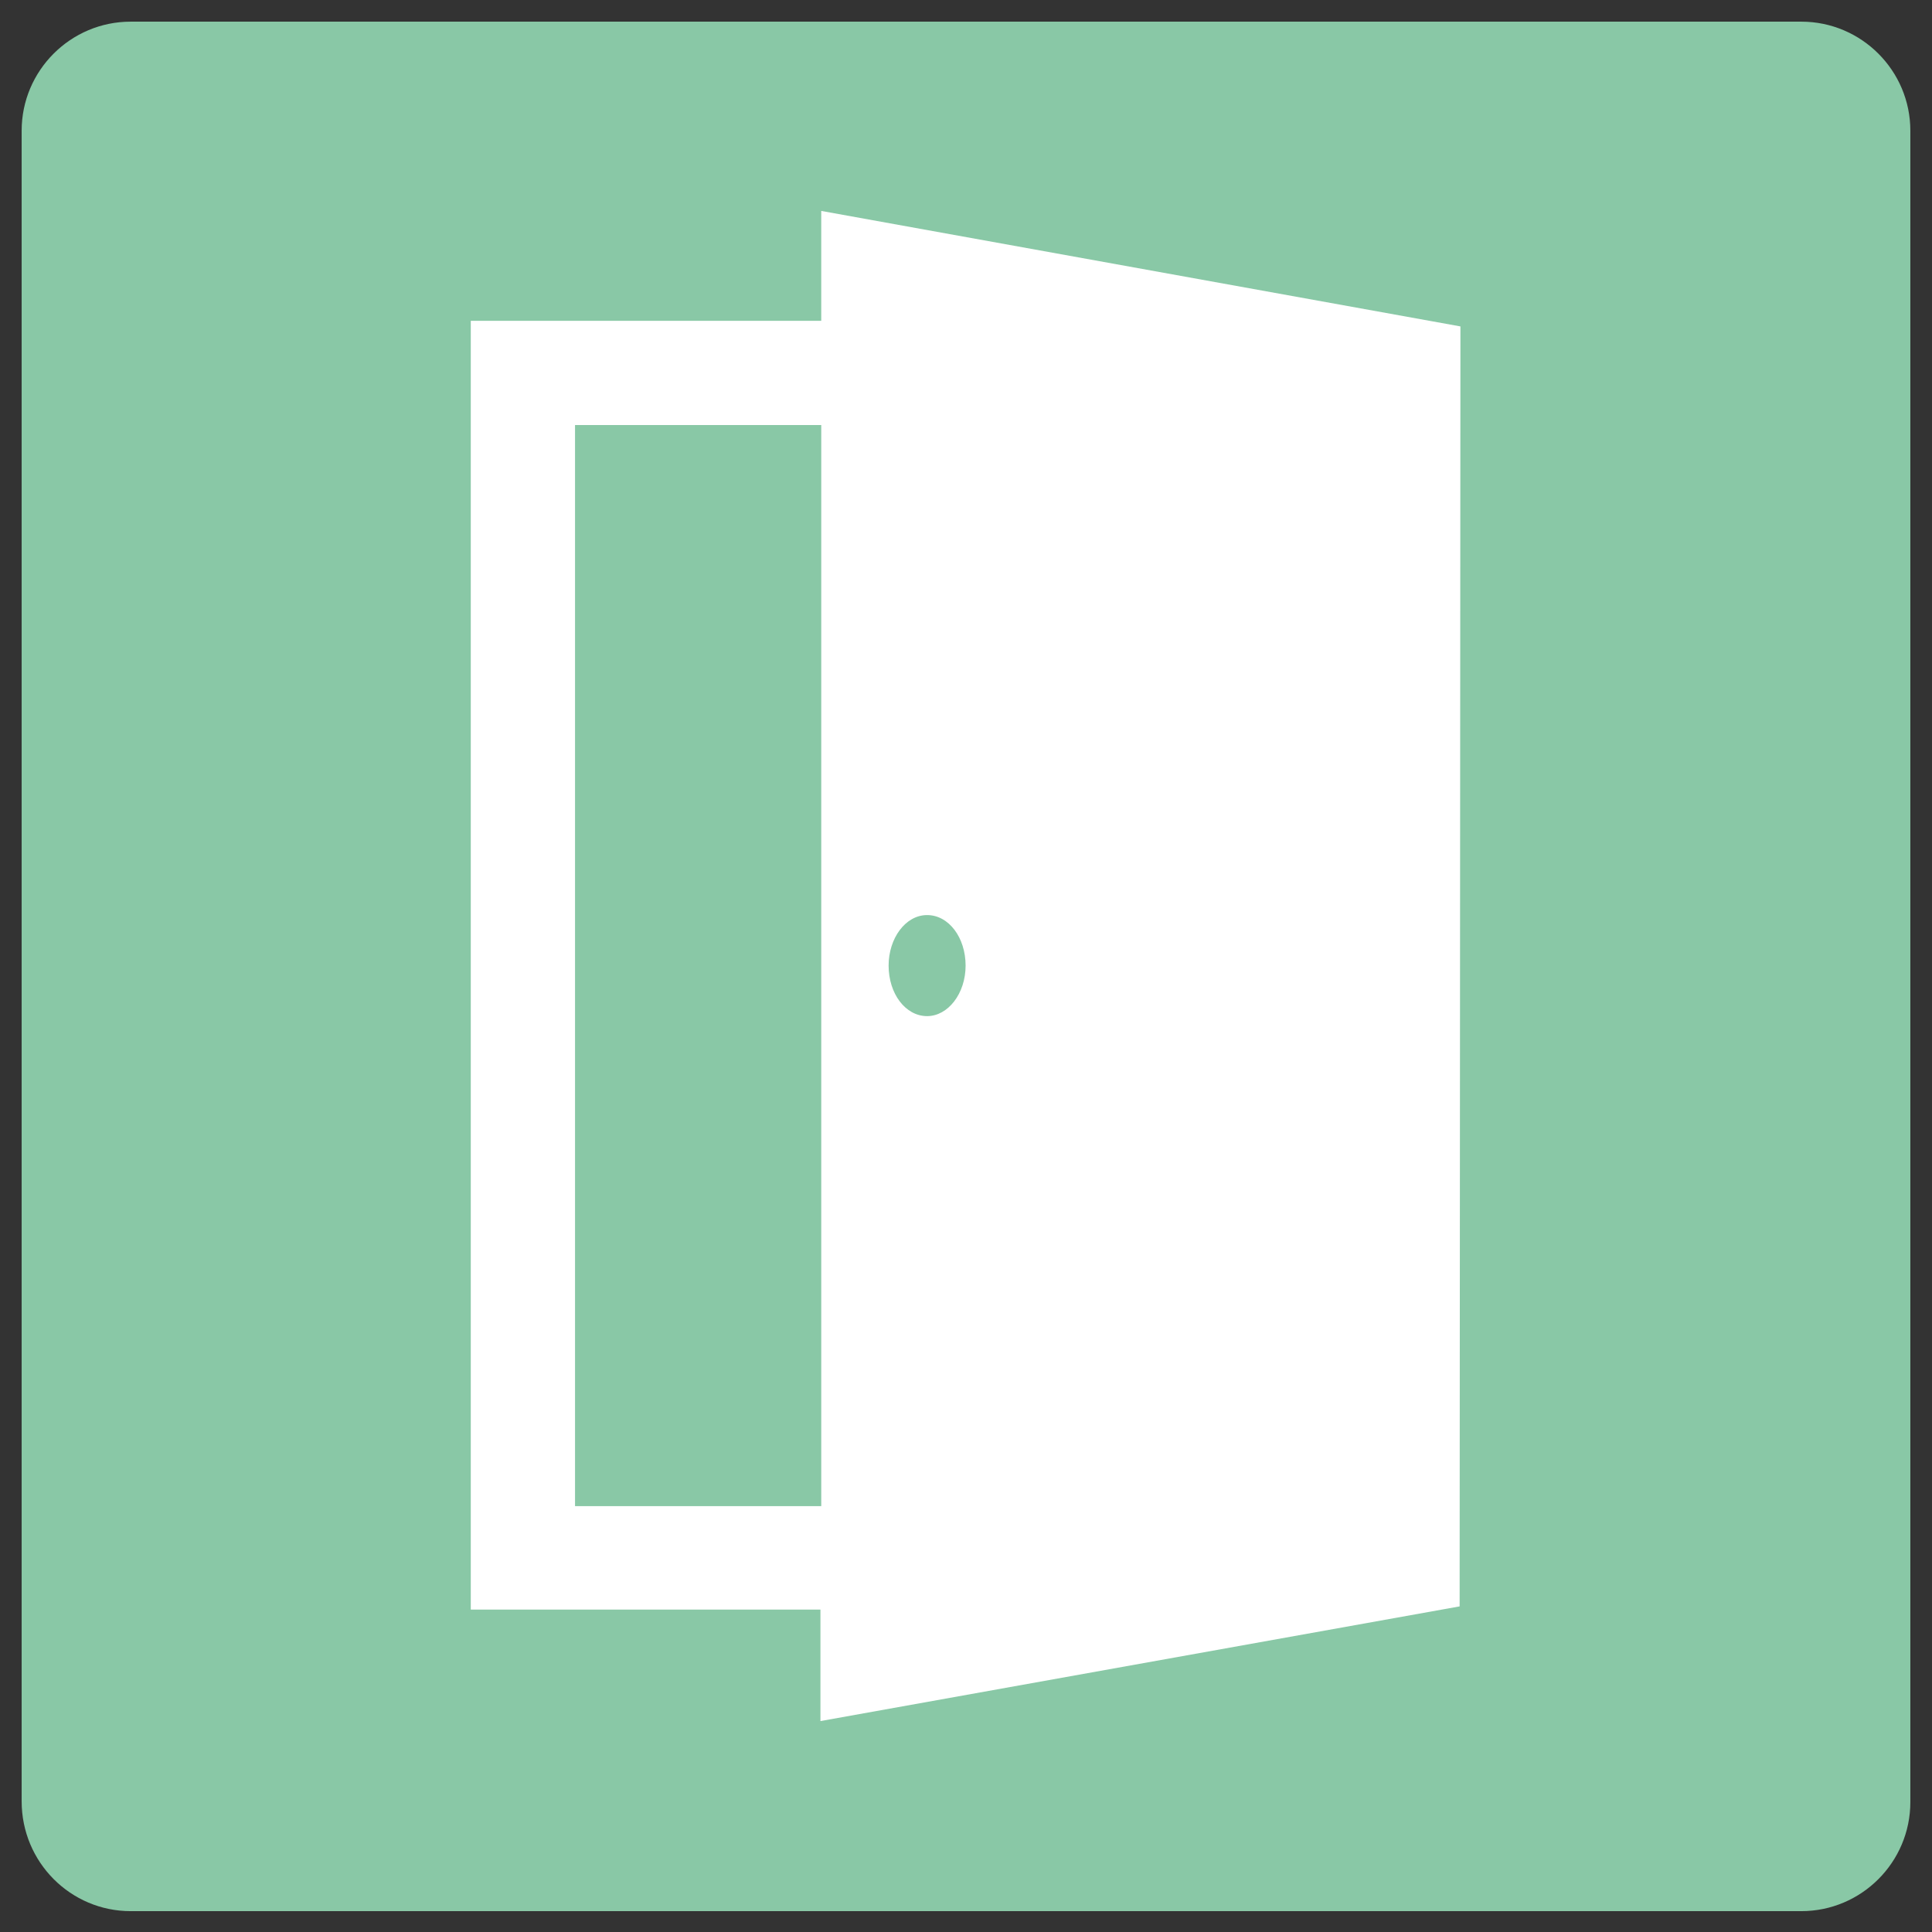 <?xml version="1.0" encoding="utf-8"?>
<!-- Generator: Adobe Illustrator 24.0.0, SVG Export Plug-In . SVG Version: 6.00 Build 0)  -->
<svg version="1.1" id="Layer_1" xmlns="http://www.w3.org/2000/svg" xmlns:xlink="http://www.w3.org/1999/xlink" x="0px" y="0px"
	 viewBox="0 0 240.9 240.9" style="enable-background:new 0 0 240.9 240.9;" xml:space="preserve">
<rect x="0" y="0" width="240.9" height="240.9" fill="#333333" stroke="none"/>
<style type="text/css">
	.st0{fill:#89C8A6;}
	.st1{fill:#FFFFFF;}
</style>
<g>
	<path class="st0" d="M16.3,238.3h208.3c7.5,0,13.6-6.1,13.6-13.6V16.3c0-7.5-6.1-13.6-13.6-13.6H16.3C8.8,2.7,2.7,8.8,2.7,16.3
		v208.3C2.7,232.2,8.8,238.3,16.3,238.3z"/>
</g>
<g>
	<path class="st1" d="M102.4,26.3V40H58.7v160.7l43.6,0v13.9l79.7-14.3l0.1-159.6L102.4,26.3z M115.6,114.1c2.7,0,4.8,2.8,4.8,6.3
		c0,3.5-2.2,6.3-4.8,6.3c-2.7,0-4.8-2.8-4.8-6.3C110.8,117,112.9,114.1,115.6,114.1z M71.7,187.8V53h30.7v134.8L71.7,187.8z"/>
</g>
</svg>
